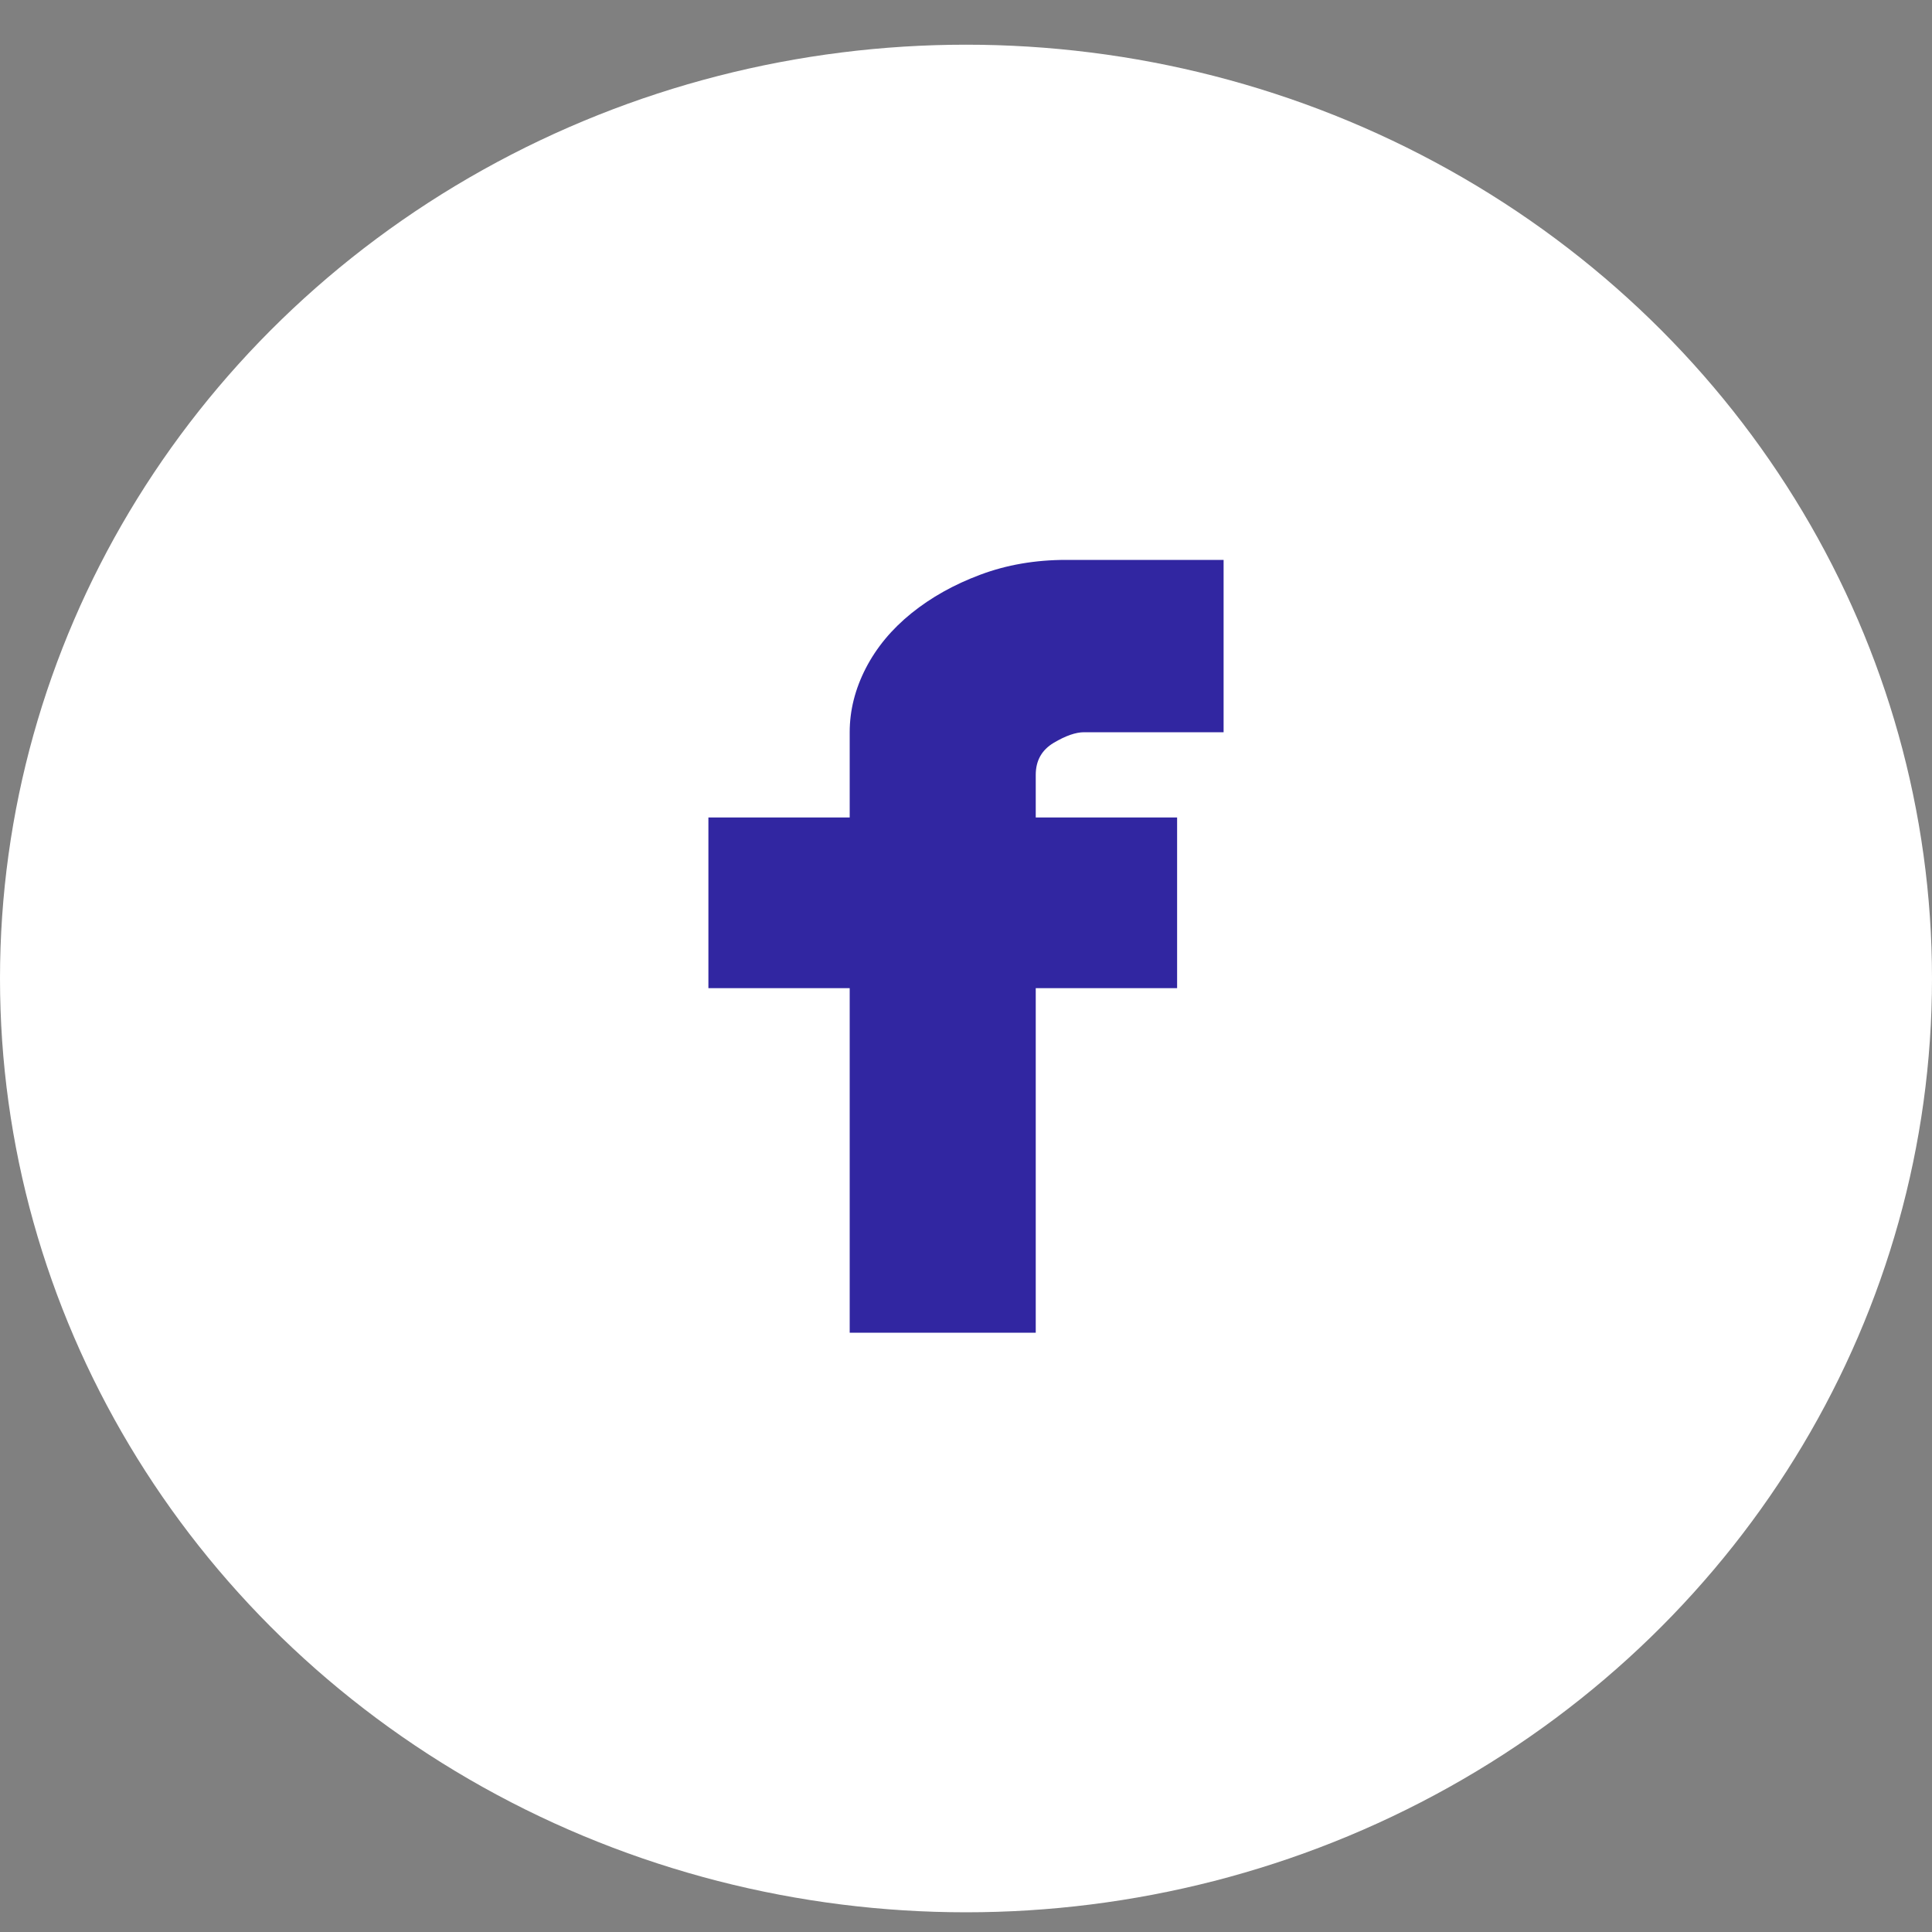 <svg width="30" height="30" viewBox="0 0 30 30" fill="none" xmlns="http://www.w3.org/2000/svg">
<rect x="0" y="0" width="30" height="30" fill="#808080" stroke="none"/>
<ellipse cx="15" cy="15.194" rx="15" ry="14.5" fill="white"/>
<path d="M16.833 11.37C16.704 11.37 16.546 11.425 16.361 11.535C16.176 11.646 16.083 11.811 16.083 12.032V12.694H18.278V15.344H16.083V20.694H13.194V15.344H11V12.694H13.194V11.37C13.194 11.03 13.278 10.699 13.444 10.376C13.611 10.053 13.847 9.769 14.153 9.522C14.458 9.276 14.815 9.076 15.222 8.924C15.63 8.771 16.074 8.694 16.556 8.694H19V11.37H16.833Z" fill="#3126A1"/>
</svg>
